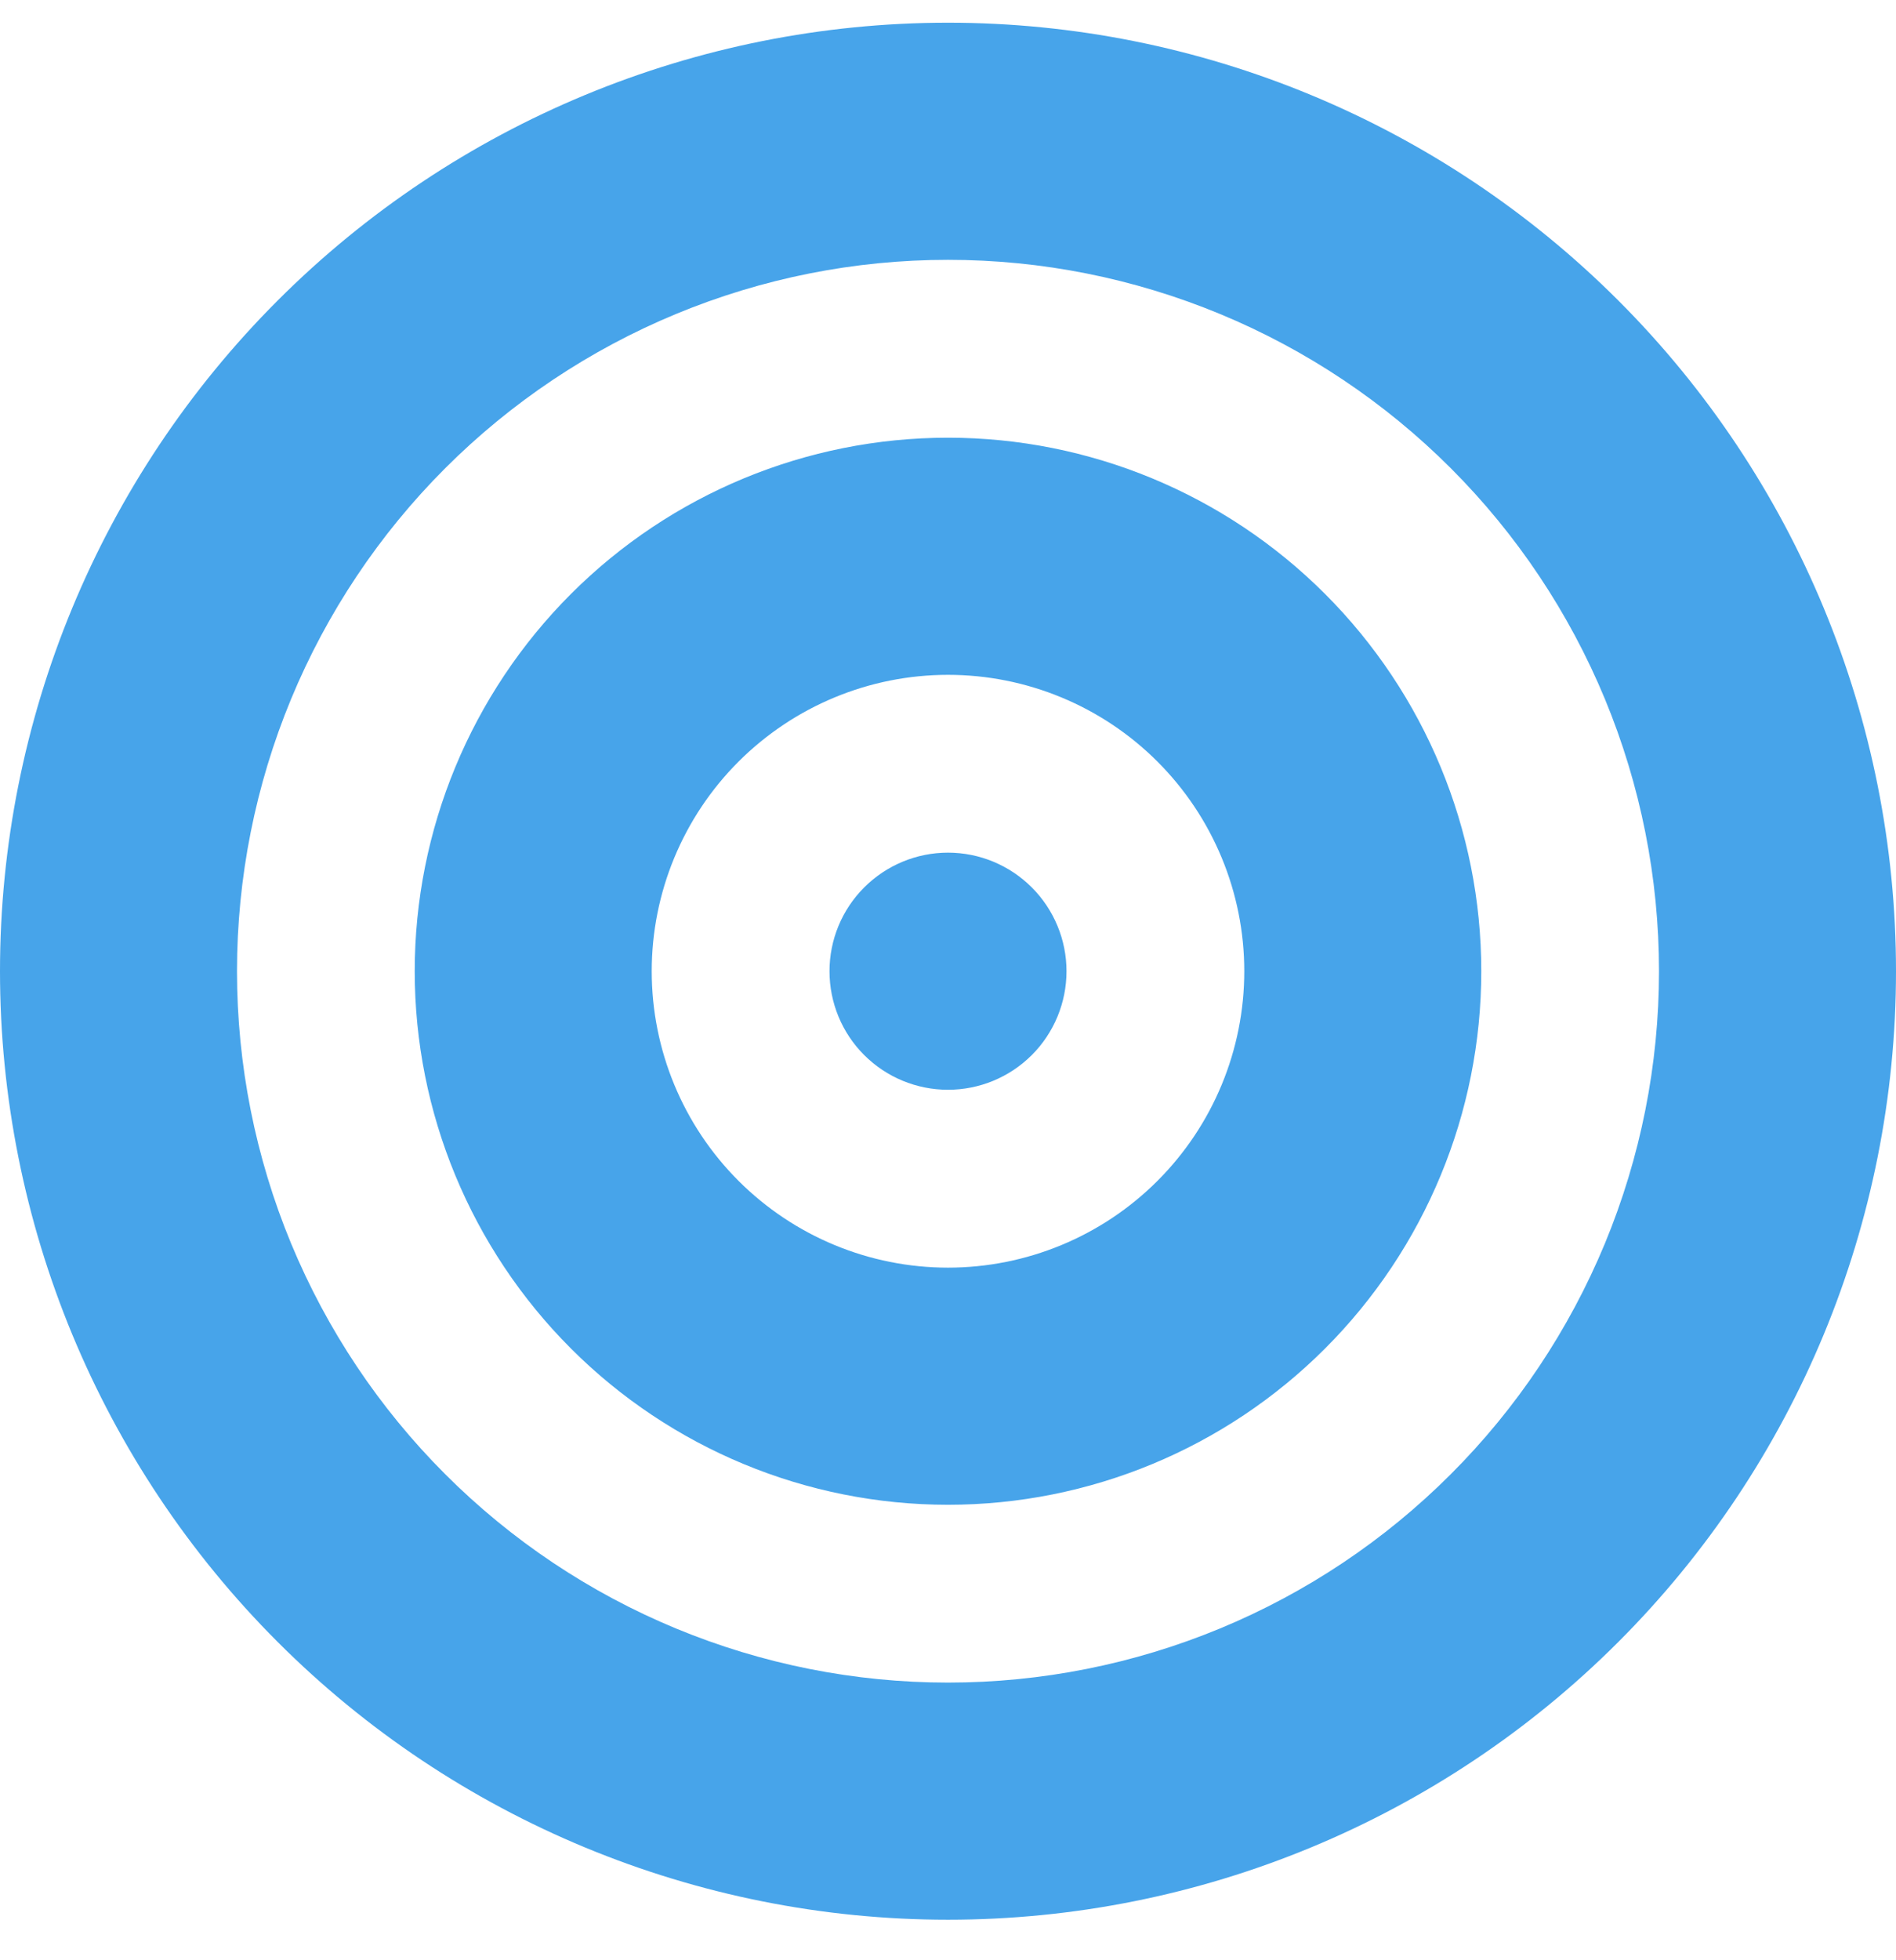 <svg width="30" height="31" viewBox="0 0 30 31" fill="none" xmlns="http://www.w3.org/2000/svg">
<path d="M26.25 15.359C26.25 13.882 25.959 12.419 25.394 11.054C24.828 9.689 24 8.449 22.955 7.404C21.91 6.36 20.67 5.531 19.305 4.966C17.94 4.4 16.477 4.109 15 4.109C13.523 4.109 12.06 4.4 10.695 4.966C9.33 5.531 8.09 6.36 7.045 7.404C6 8.449 5.172 9.689 4.606 11.054C4.041 12.419 3.75 13.882 3.75 15.359C3.75 16.837 4.041 18.3 4.606 19.665C5.172 21.029 6 22.27 7.045 23.314C8.09 24.359 9.33 25.188 10.695 25.753C12.06 26.318 13.523 26.609 15 26.609C16.477 26.609 17.94 26.318 19.305 25.753C20.67 25.188 21.91 24.359 22.955 23.314C24 22.27 24.828 21.029 25.394 19.665C25.959 18.3 26.25 16.837 26.25 15.359ZM0 15.359C0 11.381 1.58 7.566 4.393 4.753C7.206 1.94 11.022 0.359 15 0.359C18.978 0.359 22.794 1.94 25.607 4.753C28.42 7.566 30 11.381 30 15.359C30 19.338 28.42 23.153 25.607 25.966C22.794 28.779 18.978 30.359 15 30.359C11.022 30.359 7.206 28.779 4.393 25.966C1.58 23.153 0 19.338 0 15.359ZM15 20.047C16.243 20.047 17.436 19.553 18.315 18.674C19.194 17.795 19.688 16.603 19.688 15.359C19.688 14.116 19.194 12.924 18.315 12.045C17.436 11.166 16.243 10.672 15 10.672C13.757 10.672 12.565 11.166 11.685 12.045C10.806 12.924 10.312 14.116 10.312 15.359C10.312 16.603 10.806 17.795 11.685 18.674C12.565 19.553 13.757 20.047 15 20.047ZM15 6.922C17.238 6.922 19.384 7.811 20.966 9.393C22.549 10.976 23.438 13.122 23.438 15.359C23.438 17.597 22.549 19.743 20.966 21.326C19.384 22.908 17.238 23.797 15 23.797C12.762 23.797 10.616 22.908 9.034 21.326C7.451 19.743 6.562 17.597 6.562 15.359C6.562 13.122 7.451 10.976 9.034 9.393C10.616 7.811 12.762 6.922 15 6.922ZM13.125 15.359C13.125 14.862 13.322 14.385 13.674 14.034C14.026 13.682 14.503 13.484 15 13.484C15.497 13.484 15.974 13.682 16.326 14.034C16.677 14.385 16.875 14.862 16.875 15.359C16.875 15.857 16.677 16.334 16.326 16.685C15.974 17.037 15.497 17.234 15 17.234C14.503 17.234 14.026 17.037 13.674 16.685C13.322 16.334 13.125 15.857 13.125 15.359Z" fill="#47A4EA"/>
</svg>
